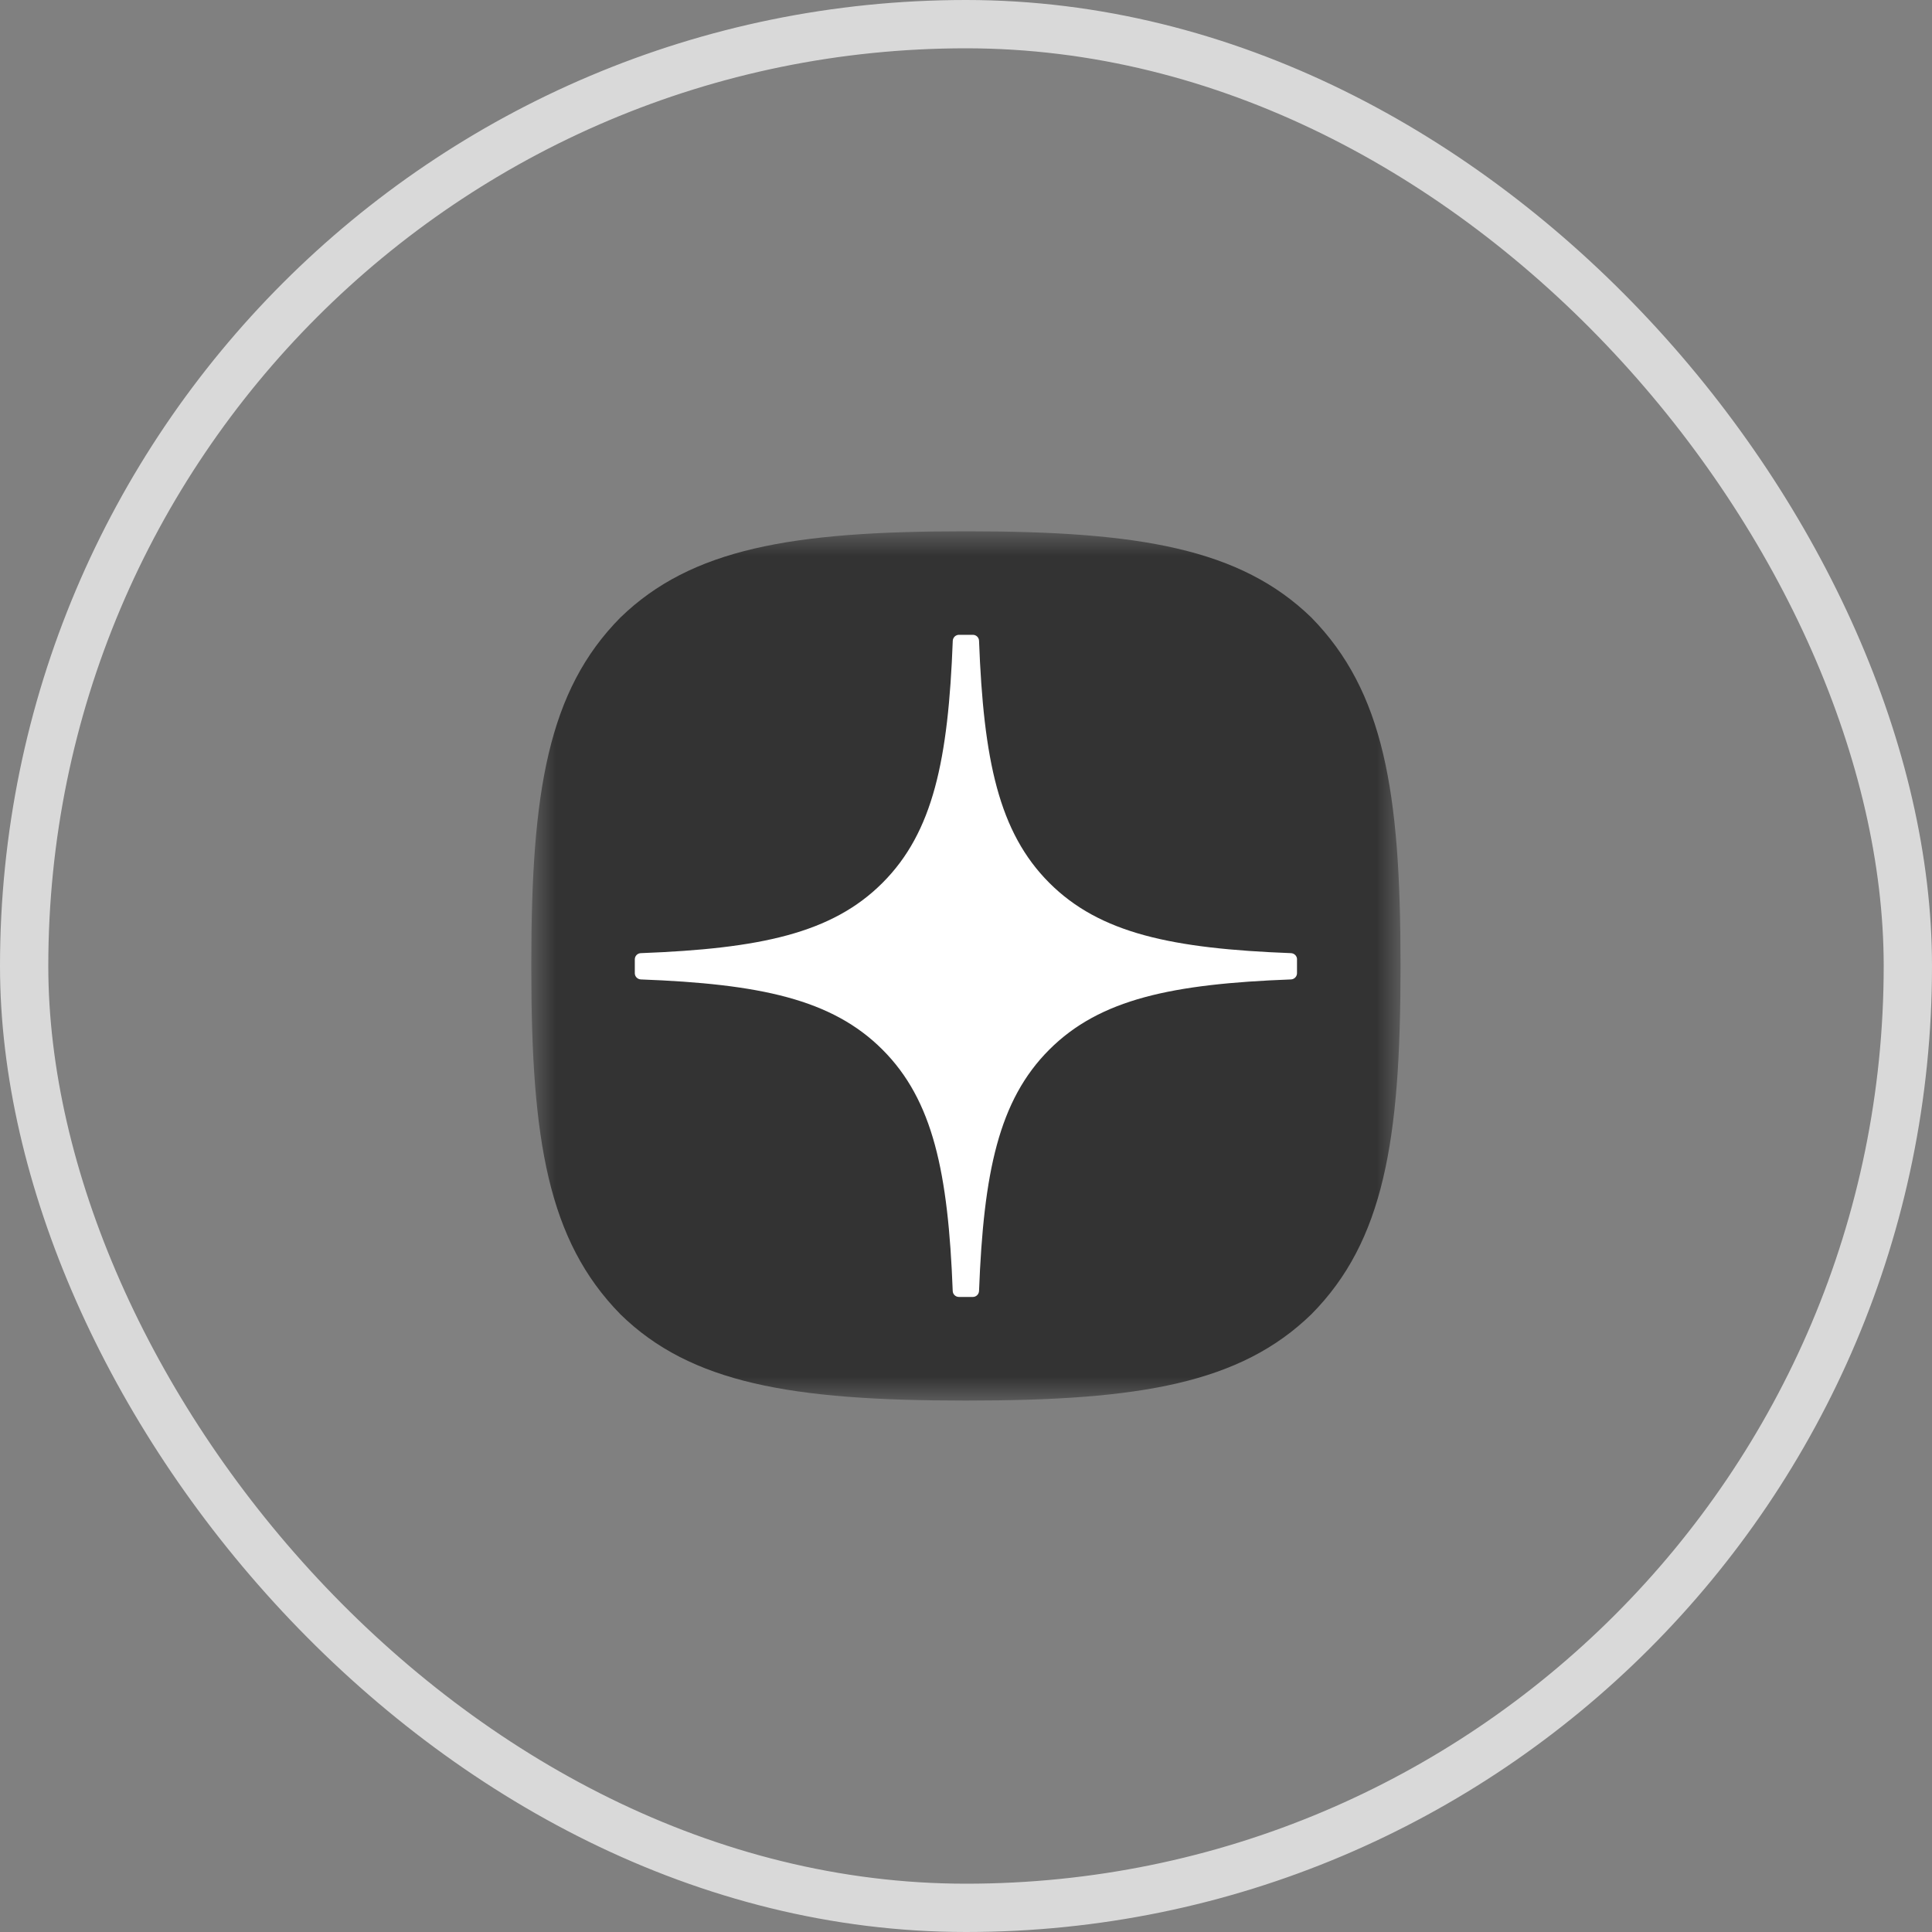 <svg width="40" height="40" viewBox="0 0 40 40" fill="none" xmlns="http://www.w3.org/2000/svg">
<rect x="0" y="0" width="40" height="40" fill="#808080" stroke="none"/>
<rect x="0.5" y="0.5" width="39" height="39" rx="19.5" stroke="#D9D9D9"/>
<mask id="mask0_827_1467" style="mask-type:luminance" maskUnits="userSpaceOnUse" x="11" y="11" width="18" height="18">
<path d="M29 11H11V29H29V11Z" fill="white"/>
</mask>
<g mask="url(#mask0_827_1467)">
<path d="M19.962 28.997H20.034C23.608 28.997 25.682 28.637 27.151 27.21C28.65 25.697 28.996 23.609 28.996 20.049V19.948C28.996 16.389 28.65 14.315 27.151 12.786C25.683 11.36 23.594 11 20.035 11H19.963C16.389 11 14.314 11.36 12.844 12.786C11.346 14.3 11 16.389 11 19.948V20.049C11 23.608 11.346 25.682 12.844 27.21C14.3 28.637 16.389 28.997 19.962 28.997Z" fill="#333333"/>
<path d="M26.854 19.862C26.854 19.794 26.798 19.737 26.729 19.734C24.27 19.64 22.773 19.327 21.725 18.279C20.676 17.23 20.363 15.732 20.27 13.267C20.268 13.198 20.211 13.143 20.142 13.143H19.855C19.786 13.143 19.729 13.198 19.726 13.267C19.633 15.731 19.32 17.23 18.271 18.279C17.223 19.328 15.726 19.64 13.267 19.734C13.198 19.736 13.143 19.793 13.143 19.862V20.149C13.143 20.218 13.198 20.274 13.267 20.278C15.726 20.371 17.224 20.684 18.271 21.732C19.318 22.779 19.631 24.273 19.725 26.728C19.727 26.797 19.784 26.852 19.854 26.852H20.142C20.21 26.852 20.267 26.797 20.27 26.728C20.364 24.273 20.677 22.779 21.724 21.732C22.773 20.683 24.269 20.371 26.728 20.278C26.797 20.275 26.853 20.219 26.853 20.149V19.862H26.854Z" fill="white"/>
</g>
</svg>

